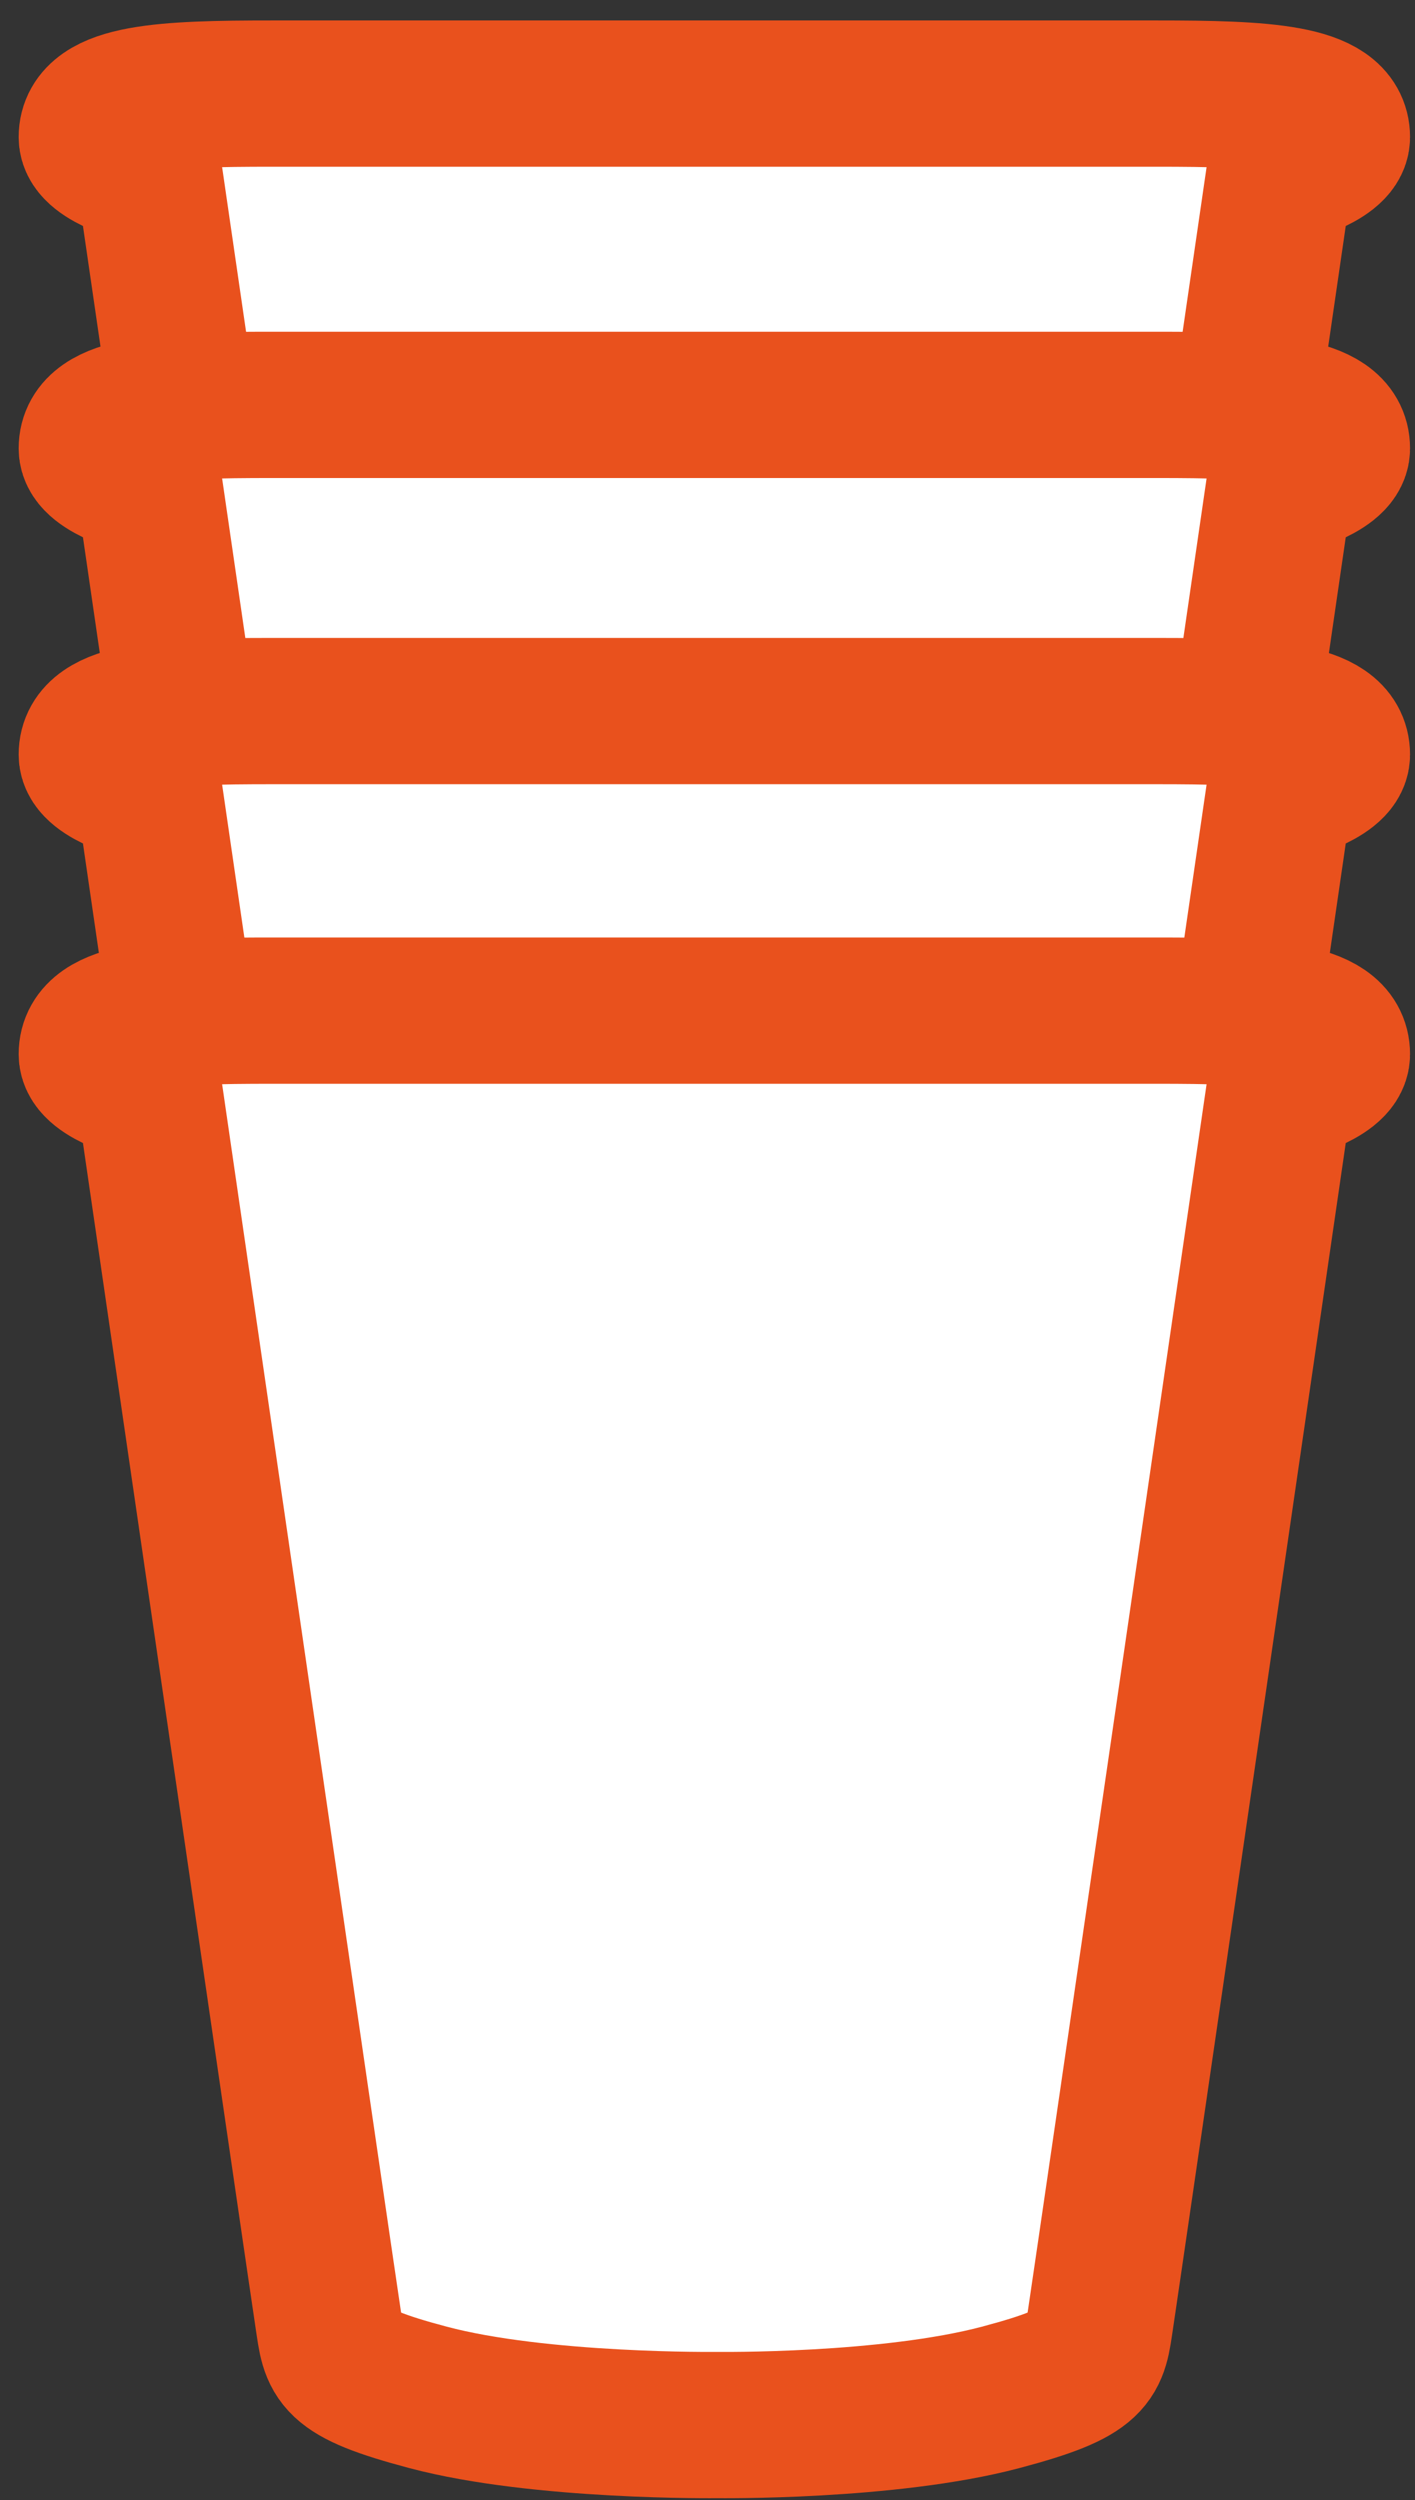 <?xml version="1.0" encoding="UTF-8"?>
<svg width="64px" height="113px" viewBox="0 0 64 113" version="1.1" xmlns="http://www.w3.org/2000/svg" xmlns:xlink="http://www.w3.org/1999/xlink">
    <rect x="0" y="0" width="64" height="113" fill="#333333" stroke="none"/>
    <!-- Generator: Sketch 57.1 (83088) - https://sketch.com -->
    <title>bekers</title>
    <desc>Created with Sketch.</desc>
    <g id="Page-1" stroke="none" stroke-width="1" fill="none" fill-rule="evenodd">
        <g id="FAQ-iconen" transform="translate(-17, -244)">
            <g id="bekers" transform="translate(21, 248)">
                <path d="M8.28,0.23 C3.48,0.23 0.13,0.38 0.13,2.2 C0.13,3.16 2.72,3.79 2.72,3.79 C2.72,3.79 10.54,57.52 10.82,59.35 C11.1,61.18 11.01,61.76 15.34,62.91 C20.43,64.26 28.43,64.16 28.43,64.16 C28.43,64.16 36.15,64.26 41.24,62.91 C45.58,61.76 45.48,61.18 45.76,59.35 C46.04,57.53 53.86,3.79 53.86,3.79 C53.86,3.79 56.45,3.16 56.45,2.2 C56.45,0.37 53.1,0.23 48.3,0.23 C43.5,0.23 28.42,0.13 28.42,0.13 L8.28,0.23 Z" id="Path" fill="#FFFFFF" fill-rule="nonzero"></path>
                <path d="M48.32,0.23 C53.12,0.23 56.47,0.38 56.47,2.2 C56.47,3.16 53.88,3.79 53.88,3.79 C53.88,3.79 46.06,57.52 45.78,59.35 C45.5,61.18 45.6,61.76 41.26,62.91 C36.17,64.26 28.45,64.16 28.45,64.16 C28.45,64.16 20.44,64.26 15.36,62.91 C11.02,61.76 11.12,61.18 10.84,59.35 C10.56,57.53 2.74,3.79 2.74,3.79 C2.74,3.79 0.15,3.16 0.15,2.2 C0.15,0.37 3.5,0.23 8.3,0.23 L48.32,0.23 Z" id="Path" stroke="#E9511D" stroke-width="6.612" stroke-linecap="round" stroke-linejoin="round"></path>
                <path d="M8.28,14.3 C3.48,14.3 0.13,14.45 0.13,16.27 C0.13,17.23 2.72,17.86 2.72,17.86 C2.72,17.86 10.54,71.59 10.82,73.42 C11.1,75.25 11.01,75.83 15.34,76.98 C20.43,78.33 28.43,78.23 28.43,78.23 C28.43,78.23 36.15,78.33 41.24,76.98 C45.58,75.83 45.48,75.25 45.76,73.42 C46.04,71.6 53.86,17.86 53.86,17.86 C53.86,17.86 56.45,17.23 56.45,16.27 C56.45,14.44 53.1,14.3 48.3,14.3 C43.5,14.3 28.42,14.2 28.42,14.2 L8.28,14.3 Z" id="Path" fill="#FFFFFF" fill-rule="nonzero"></path>
                <path d="M48.32,14.3 C53.12,14.3 56.47,14.45 56.47,16.27 C56.47,17.23 53.88,17.86 53.88,17.86 C53.88,17.86 46.06,71.59 45.78,73.42 C45.5,75.25 45.6,75.83 41.26,76.98 C36.17,78.33 28.45,78.23 28.45,78.23 C28.45,78.23 20.44,78.33 15.36,76.98 C11.02,75.83 11.12,75.25 10.84,73.42 C10.56,71.6 2.74,17.86 2.74,17.86 C2.74,17.86 0.15,17.23 0.15,16.27 C0.15,14.44 3.5,14.3 8.3,14.3 L48.32,14.3 Z" id="Path" stroke="#E9511D" stroke-width="6.612" stroke-linecap="round" stroke-linejoin="round"></path>
                <path d="M8.28,28.14 C3.48,28.14 0.13,28.29 0.13,30.11 C0.13,31.07 2.72,31.7 2.72,31.7 C2.72,31.7 10.54,85.43 10.82,87.26 C11.1,89.09 11.01,89.67 15.34,90.82 C20.43,92.17 28.43,92.07 28.43,92.07 C28.43,92.07 36.15,92.17 41.24,90.82 C45.58,89.67 45.48,89.09 45.76,87.26 C46.04,85.44 53.86,31.7 53.86,31.7 C53.86,31.7 56.45,31.07 56.45,30.11 C56.45,28.28 53.1,28.14 48.3,28.14 C43.5,28.14 28.42,28.04 28.42,28.04 L8.28,28.14 Z" id="Path" fill="#FFFFFF" fill-rule="nonzero"></path>
                <path d="M48.32,28.14 C53.12,28.14 56.47,28.29 56.47,30.11 C56.47,31.07 53.88,31.7 53.88,31.7 C53.88,31.7 46.06,85.43 45.78,87.26 C45.5,89.09 45.6,89.67 41.26,90.82 C36.17,92.17 28.45,92.07 28.45,92.07 C28.45,92.07 20.44,92.17 15.36,90.82 C11.02,89.67 11.12,89.09 10.84,87.26 C10.56,85.44 2.74,31.7 2.74,31.7 C2.74,31.7 0.15,31.07 0.15,30.11 C0.15,28.28 3.5,28.14 8.3,28.14 L48.32,28.14 Z" id="Path" stroke="#E9511D" stroke-width="6.612" stroke-linecap="round" stroke-linejoin="round"></path>
                <path d="M8.28,41.68 C3.48,41.68 0.13,41.83 0.13,43.65 C0.13,44.61 2.72,45.24 2.72,45.24 C2.72,45.24 10.54,98.97 10.82,100.8 C11.1,102.63 11.01,103.21 15.34,104.36 C20.43,105.71 28.43,105.61 28.43,105.61 C28.43,105.61 36.15,105.71 41.24,104.36 C45.58,103.21 45.48,102.63 45.76,100.8 C46.04,98.98 53.86,45.24 53.86,45.24 C53.86,45.24 56.45,44.61 56.45,43.65 C56.45,41.82 53.1,41.68 48.3,41.68 C43.5,41.68 28.42,41.58 28.42,41.58 L8.28,41.68 Z" id="Path" fill="#FFFFFF" fill-rule="nonzero"></path>
                <path d="M48.32,41.68 C53.12,41.68 56.47,41.83 56.47,43.65 C56.47,44.61 53.88,45.24 53.88,45.24 C53.88,45.24 46.06,98.97 45.78,100.8 C45.5,102.63 45.6,103.21 41.26,104.36 C36.17,105.71 28.45,105.61 28.45,105.61 C28.45,105.61 20.44,105.71 15.36,104.36 C11.02,103.21 11.12,102.63 10.84,100.8 C10.56,98.98 2.74,45.24 2.74,45.24 C2.74,45.24 0.15,44.61 0.15,43.65 C0.15,41.82 3.5,41.68 8.3,41.68 L48.32,41.68 Z" id="Path" stroke="#E9511D" stroke-width="6.612" stroke-linecap="round" stroke-linejoin="round"></path>
            </g>
        </g>
    </g>
</svg>
